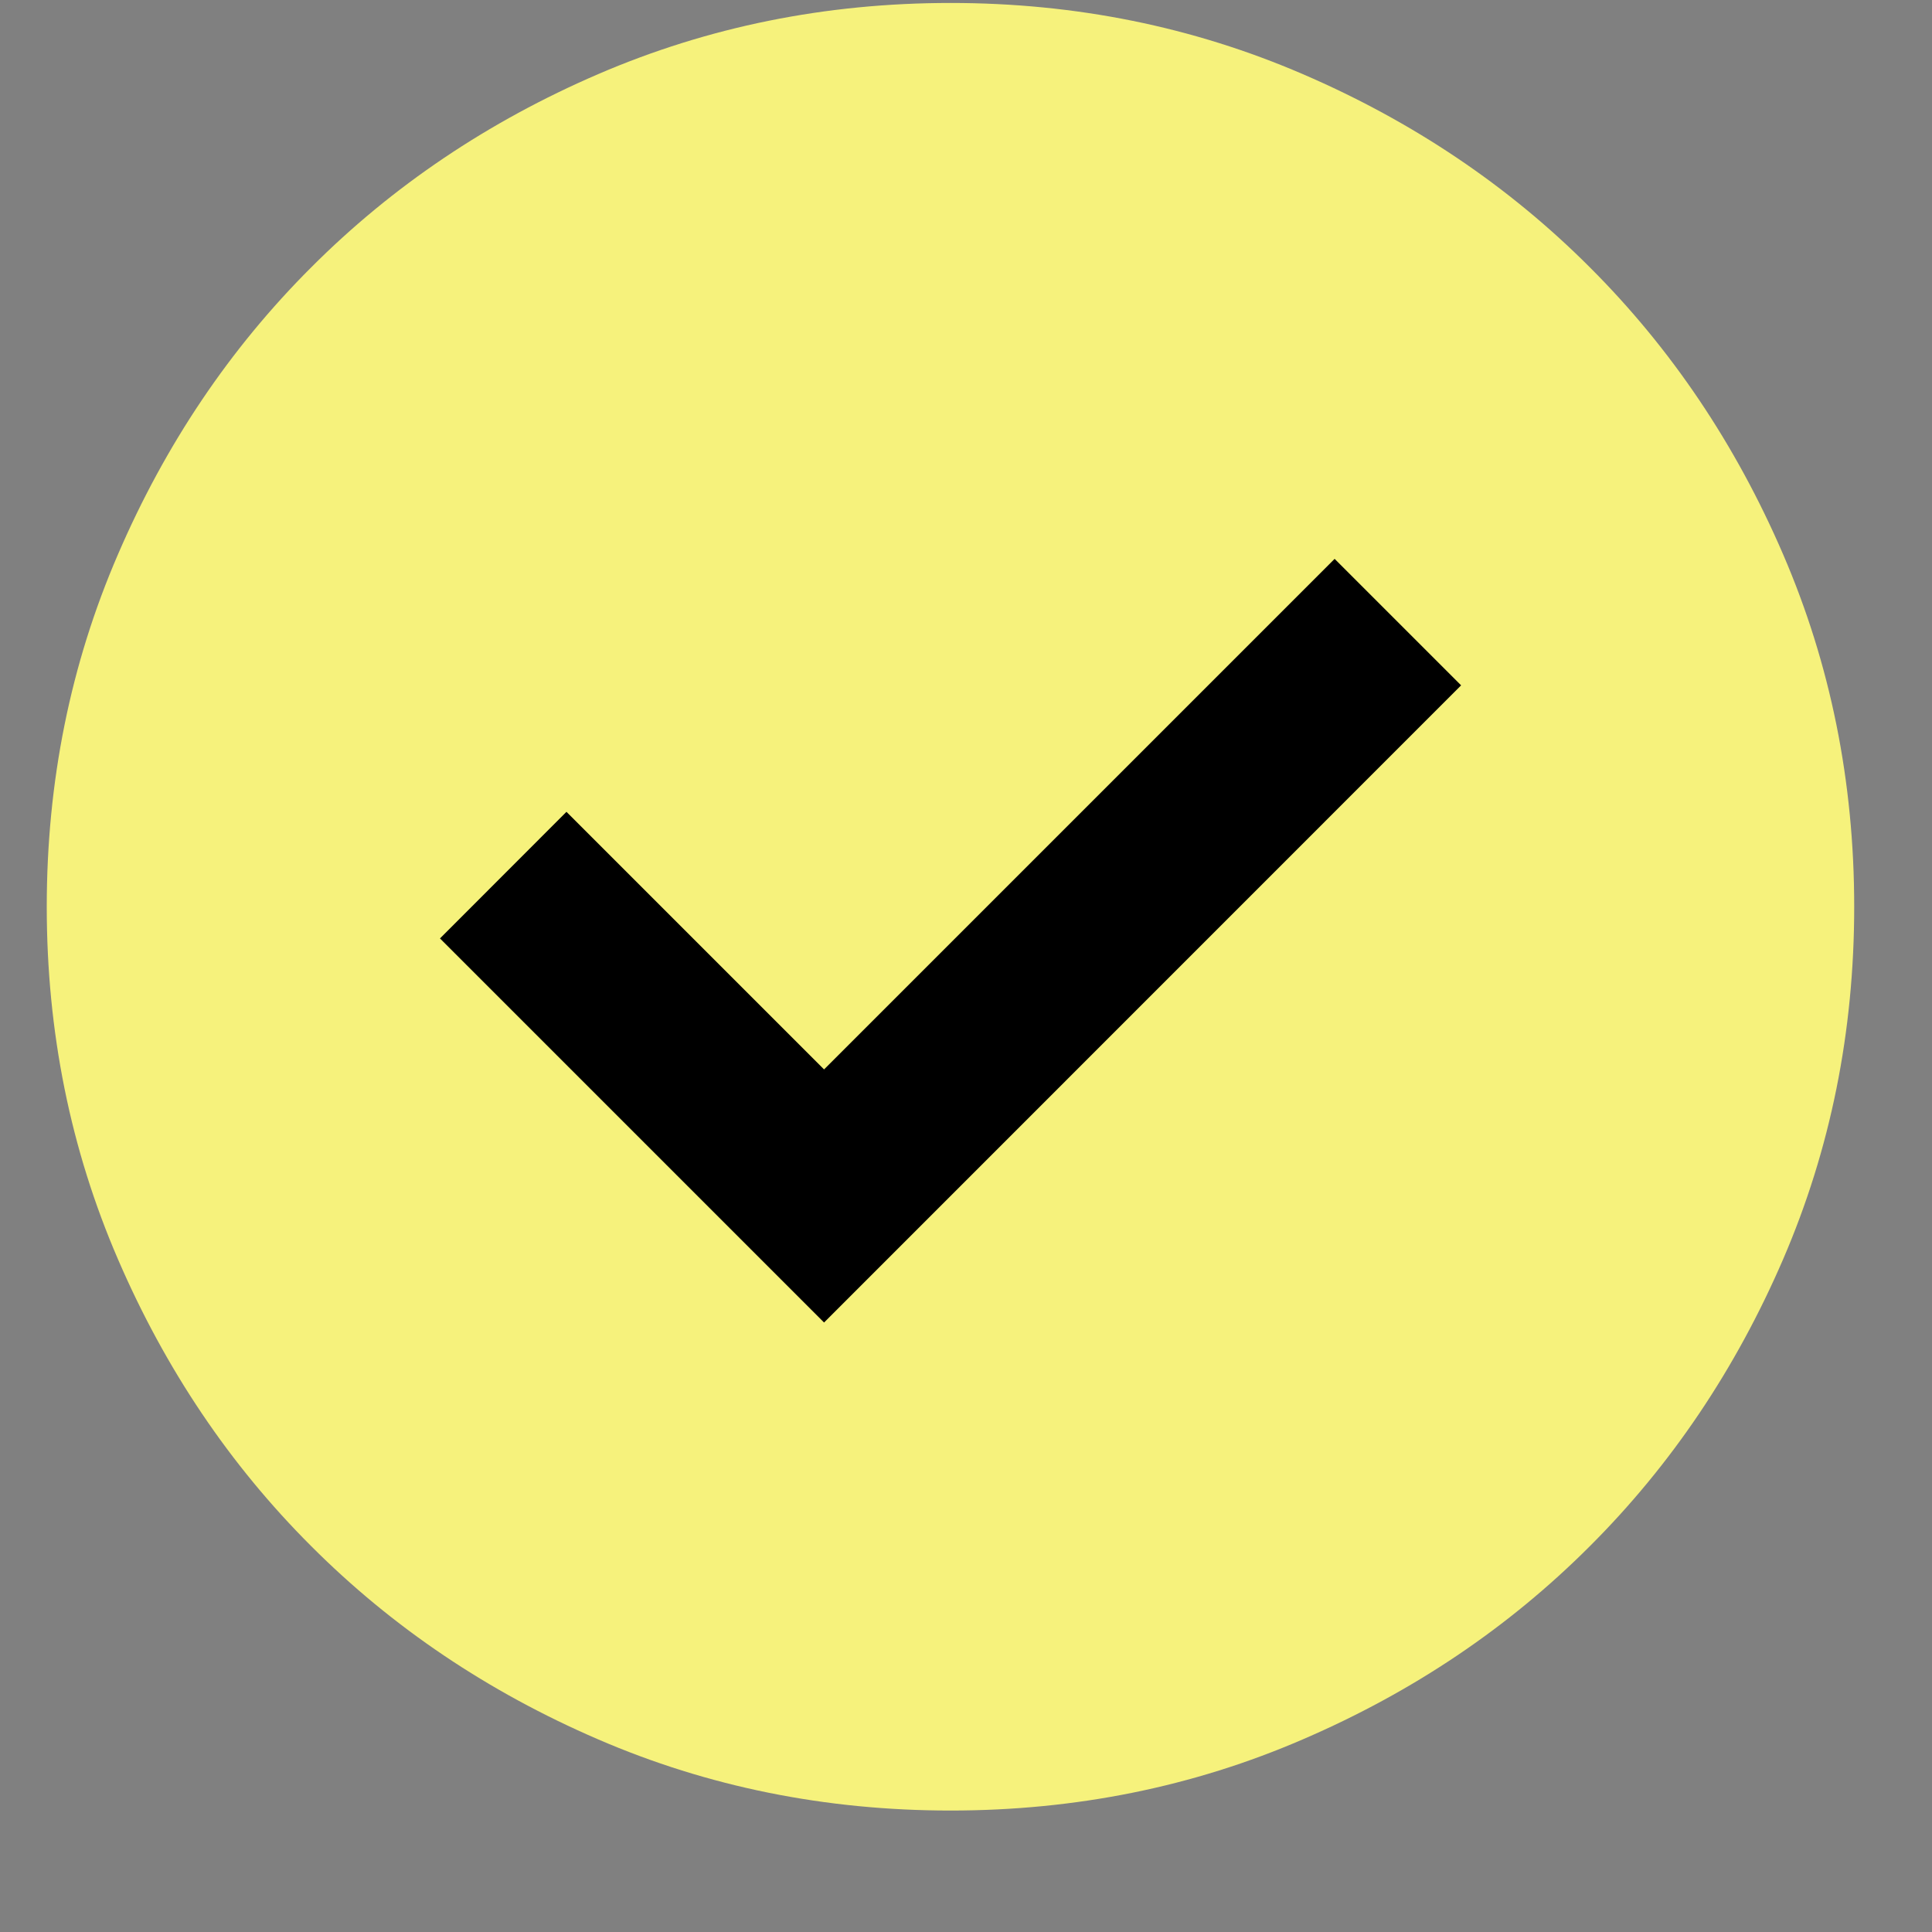 <svg width="15" height="15" viewBox="0 0 15 15" fill="none" xmlns="http://www.w3.org/2000/svg">
<rect x="0" y="0" width="15" height="15" fill="#808080" stroke="none"/>
<circle cx="7.626" cy="7.038" r="4.53" fill="black"/>
<path d="M6.398 10.268L11.344 5.321L10.362 4.339L6.398 8.303L4.398 6.303L3.416 7.286L6.398 10.268ZM7.38 14.057C6.409 14.057 5.497 13.873 4.643 13.504C3.79 13.136 3.047 12.636 2.416 12.004C1.784 11.373 1.284 10.63 0.916 9.777C0.547 8.923 0.363 8.011 0.363 7.04C0.363 6.069 0.547 5.157 0.916 4.304C1.284 3.45 1.784 2.707 2.416 2.076C3.047 1.444 3.79 0.944 4.643 0.576C5.497 0.208 6.409 0.023 7.38 0.023C8.351 0.023 9.263 0.208 10.116 0.576C10.97 0.944 11.713 1.444 12.344 2.076C12.976 2.707 13.476 3.45 13.844 4.304C14.212 5.157 14.396 6.069 14.396 7.04C14.396 8.011 14.212 8.923 13.844 9.777C13.476 10.63 12.976 11.373 12.344 12.004C11.713 12.636 10.97 13.136 10.116 13.504C9.263 13.873 8.351 14.057 7.38 14.057Z" fill="#F6F27C"/>
</svg>

